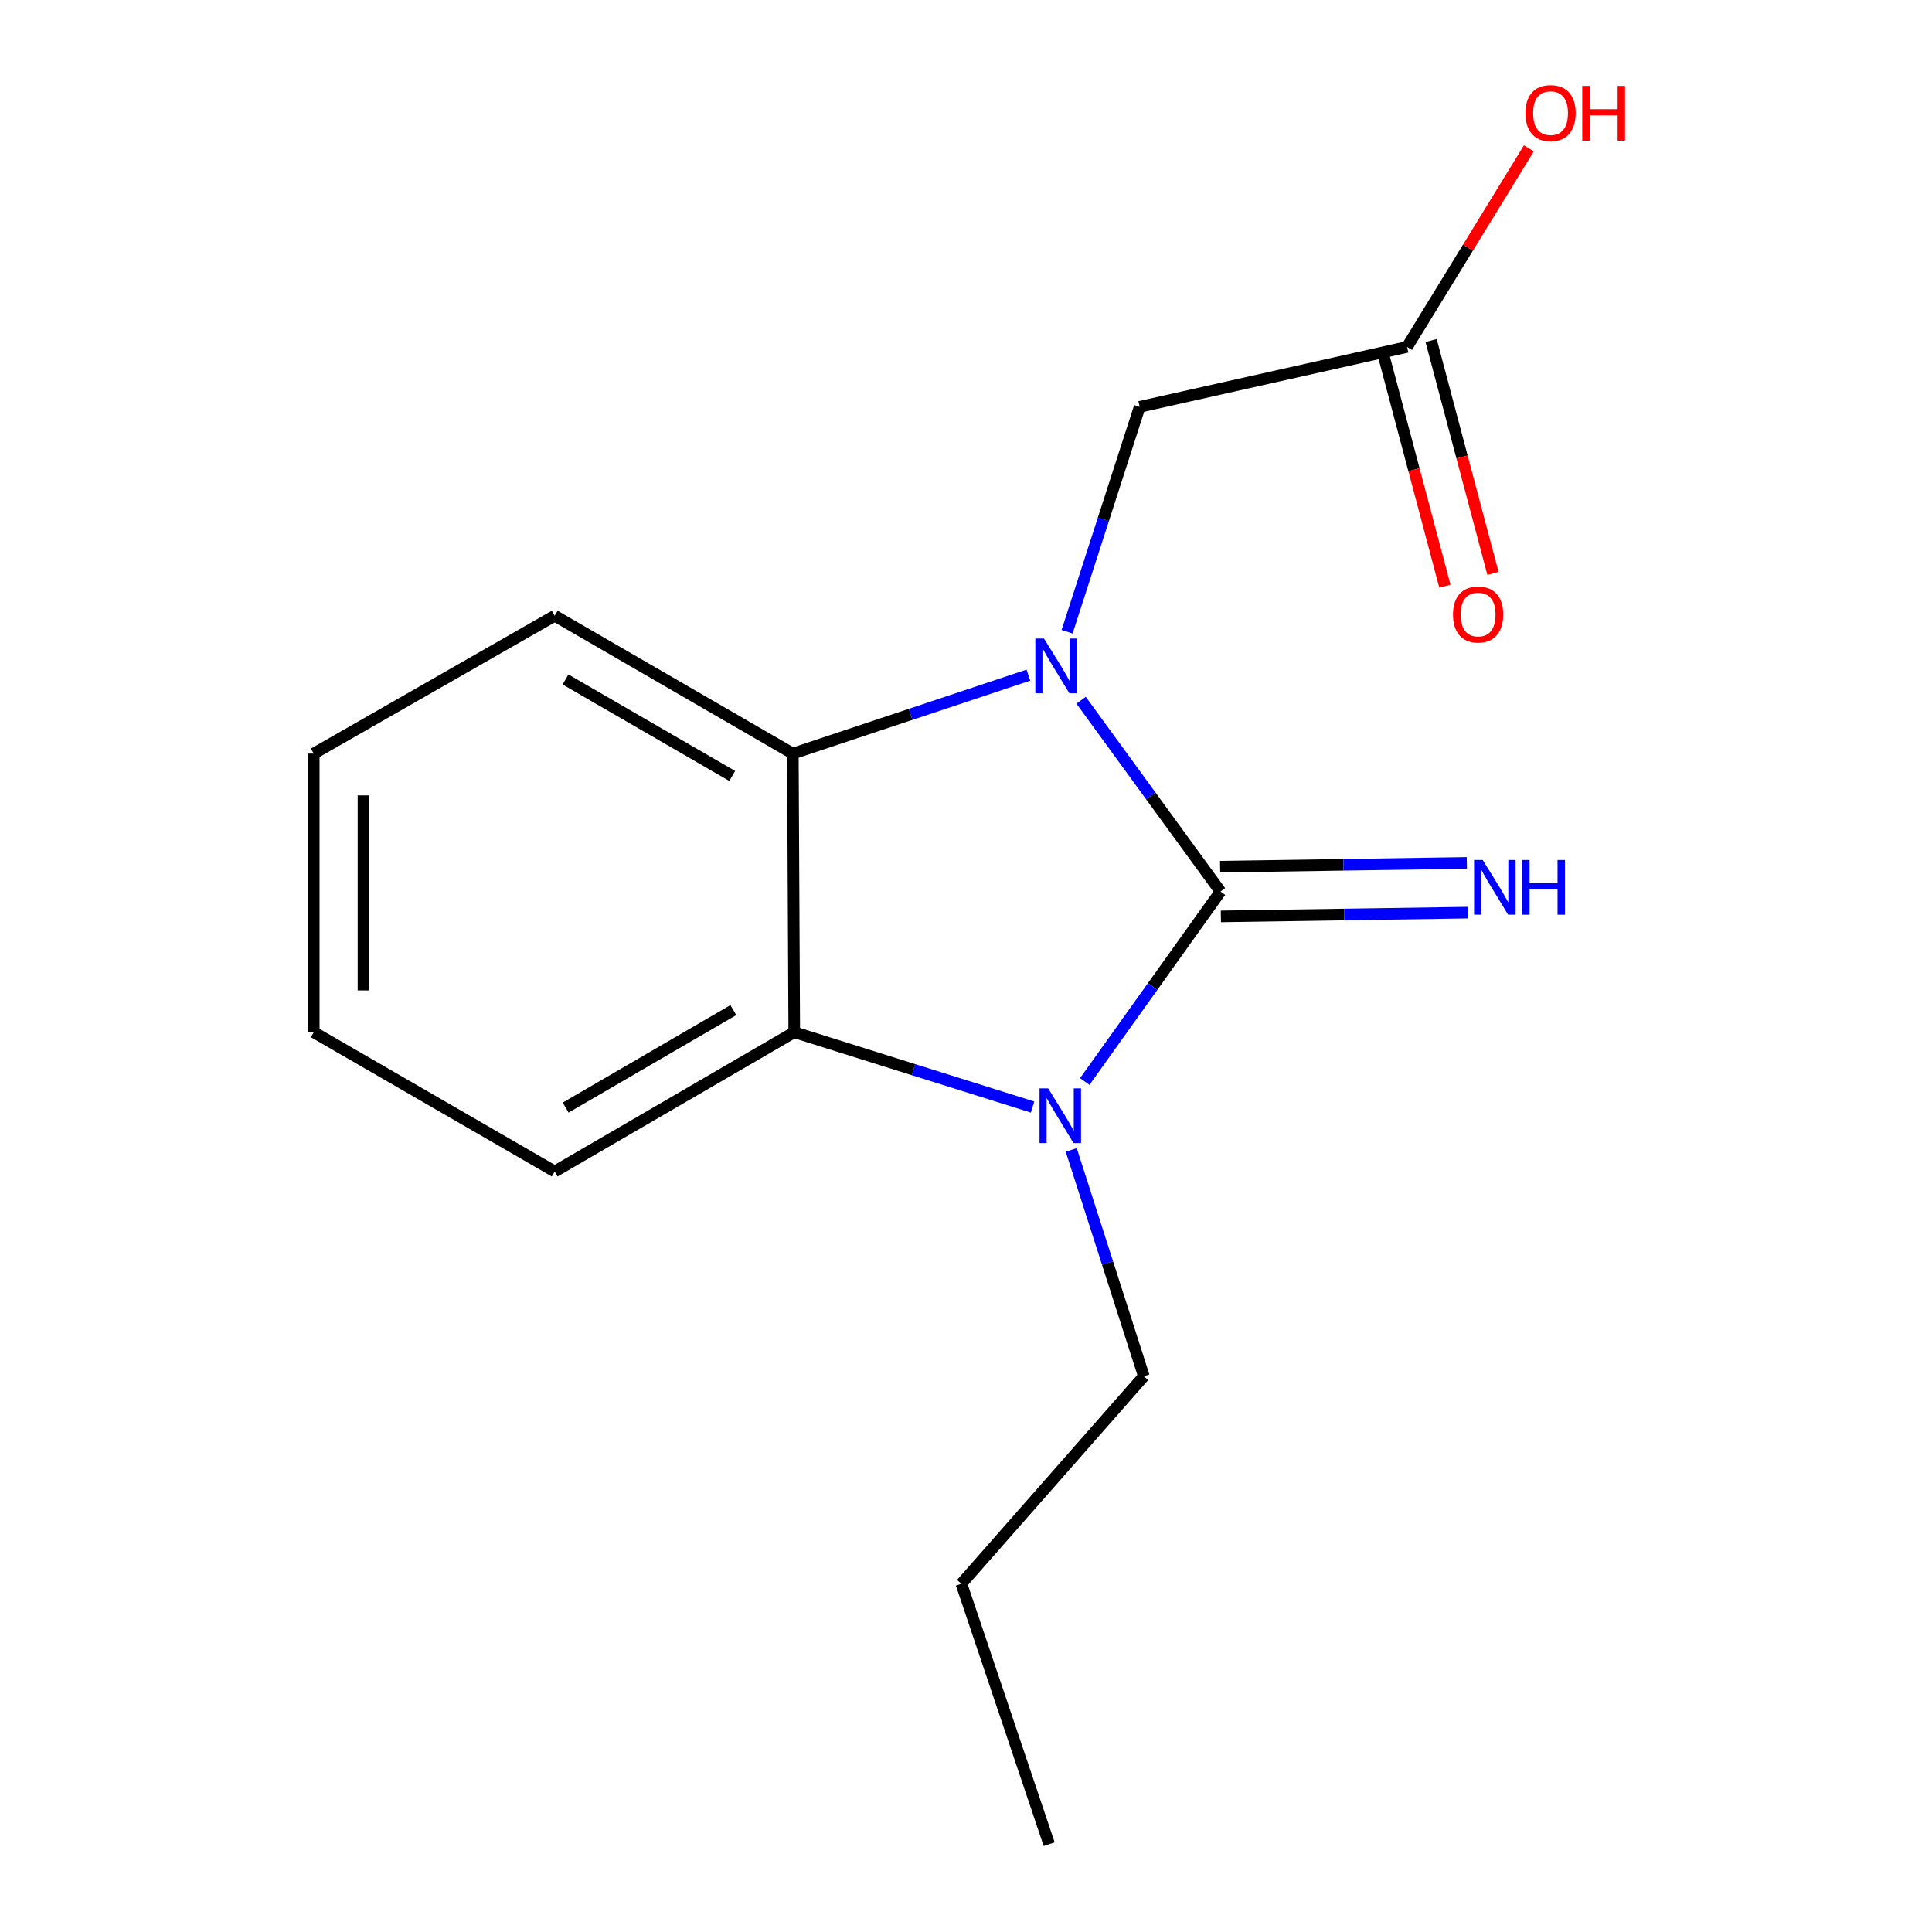 <?xml version='1.0' encoding='iso-8859-1'?>
<svg version='1.1' baseProfile='full'
              xmlns='http://www.w3.org/2000/svg'
                      xmlns:rdkit='http://www.rdkit.org/xml'
                      xmlns:xlink='http://www.w3.org/1999/xlink'
                  xml:space='preserve'
width='1000px' height='1000px' viewBox='0 0 1000 1000'>
<!-- END OF HEADER -->
<rect style='opacity:1.0;fill:#FFFFFF;stroke:none' width='1000' height='1000' x='0' y='0'> </rect>
<path class='bond-0' d='M 631.722,461.464 L 595.648,411.95' style='fill:none;fill-rule:evenodd;stroke:#000000;stroke-width:6px;stroke-linecap:butt;stroke-linejoin:miter;stroke-opacity:1' />
<path class='bond-0' d='M 595.648,411.95 L 559.573,362.437' style='fill:none;fill-rule:evenodd;stroke:#0000FF;stroke-width:6px;stroke-linecap:butt;stroke-linejoin:miter;stroke-opacity:1' />
<path class='bond-1' d='M 631.722,461.464 L 596.594,510.622' style='fill:none;fill-rule:evenodd;stroke:#000000;stroke-width:6px;stroke-linecap:butt;stroke-linejoin:miter;stroke-opacity:1' />
<path class='bond-1' d='M 596.594,510.622 L 561.465,559.78' style='fill:none;fill-rule:evenodd;stroke:#0000FF;stroke-width:6px;stroke-linecap:butt;stroke-linejoin:miter;stroke-opacity:1' />
<path class='bond-5' d='M 631.919,474.332 L 695.772,473.355' style='fill:none;fill-rule:evenodd;stroke:#000000;stroke-width:6px;stroke-linecap:butt;stroke-linejoin:miter;stroke-opacity:1' />
<path class='bond-5' d='M 695.772,473.355 L 759.625,472.377' style='fill:none;fill-rule:evenodd;stroke:#0000FF;stroke-width:6px;stroke-linecap:butt;stroke-linejoin:miter;stroke-opacity:1' />
<path class='bond-5' d='M 631.525,448.596 L 695.378,447.618' style='fill:none;fill-rule:evenodd;stroke:#000000;stroke-width:6px;stroke-linecap:butt;stroke-linejoin:miter;stroke-opacity:1' />
<path class='bond-5' d='M 695.378,447.618 L 759.231,446.641' style='fill:none;fill-rule:evenodd;stroke:#0000FF;stroke-width:6px;stroke-linecap:butt;stroke-linejoin:miter;stroke-opacity:1' />
<path class='bond-2' d='M 532.294,349.439 L 471.336,369.752' style='fill:none;fill-rule:evenodd;stroke:#0000FF;stroke-width:6px;stroke-linecap:butt;stroke-linejoin:miter;stroke-opacity:1' />
<path class='bond-2' d='M 471.336,369.752 L 410.377,390.065' style='fill:none;fill-rule:evenodd;stroke:#000000;stroke-width:6px;stroke-linecap:butt;stroke-linejoin:miter;stroke-opacity:1' />
<path class='bond-4' d='M 552.331,326.982 L 571.113,268.786' style='fill:none;fill-rule:evenodd;stroke:#0000FF;stroke-width:6px;stroke-linecap:butt;stroke-linejoin:miter;stroke-opacity:1' />
<path class='bond-4' d='M 571.113,268.786 L 589.895,210.59' style='fill:none;fill-rule:evenodd;stroke:#000000;stroke-width:6px;stroke-linecap:butt;stroke-linejoin:miter;stroke-opacity:1' />
<path class='bond-3' d='M 534.45,573 L 472.778,553.632' style='fill:none;fill-rule:evenodd;stroke:#0000FF;stroke-width:6px;stroke-linecap:butt;stroke-linejoin:miter;stroke-opacity:1' />
<path class='bond-3' d='M 472.778,553.632 L 411.107,534.263' style='fill:none;fill-rule:evenodd;stroke:#000000;stroke-width:6px;stroke-linecap:butt;stroke-linejoin:miter;stroke-opacity:1' />
<path class='bond-8' d='M 554.477,595.206 L 573.266,653.772' style='fill:none;fill-rule:evenodd;stroke:#0000FF;stroke-width:6px;stroke-linecap:butt;stroke-linejoin:miter;stroke-opacity:1' />
<path class='bond-8' d='M 573.266,653.772 L 592.055,712.337' style='fill:none;fill-rule:evenodd;stroke:#000000;stroke-width:6px;stroke-linecap:butt;stroke-linejoin:miter;stroke-opacity:1' />
<path class='bond-10' d='M 410.377,390.065 L 287.114,318.71' style='fill:none;fill-rule:evenodd;stroke:#000000;stroke-width:6px;stroke-linecap:butt;stroke-linejoin:miter;stroke-opacity:1' />
<path class='bond-10' d='M 378.992,401.638 L 292.708,351.69' style='fill:none;fill-rule:evenodd;stroke:#000000;stroke-width:6px;stroke-linecap:butt;stroke-linejoin:miter;stroke-opacity:1' />
<path class='bond-16' d='M 410.377,390.065 L 411.107,534.263' style='fill:none;fill-rule:evenodd;stroke:#000000;stroke-width:6px;stroke-linecap:butt;stroke-linejoin:miter;stroke-opacity:1' />
<path class='bond-11' d='M 411.107,534.263 L 287.114,606.348' style='fill:none;fill-rule:evenodd;stroke:#000000;stroke-width:6px;stroke-linecap:butt;stroke-linejoin:miter;stroke-opacity:1' />
<path class='bond-11' d='M 379.571,522.824 L 292.776,573.283' style='fill:none;fill-rule:evenodd;stroke:#000000;stroke-width:6px;stroke-linecap:butt;stroke-linejoin:miter;stroke-opacity:1' />
<path class='bond-6' d='M 589.895,210.59 L 728.302,179.574' style='fill:none;fill-rule:evenodd;stroke:#000000;stroke-width:6px;stroke-linecap:butt;stroke-linejoin:miter;stroke-opacity:1' />
<path class='bond-7' d='M 715.864,182.878 L 731.869,243.138' style='fill:none;fill-rule:evenodd;stroke:#000000;stroke-width:6px;stroke-linecap:butt;stroke-linejoin:miter;stroke-opacity:1' />
<path class='bond-7' d='M 731.869,243.138 L 747.874,303.398' style='fill:none;fill-rule:evenodd;stroke:#FF0000;stroke-width:6px;stroke-linecap:butt;stroke-linejoin:miter;stroke-opacity:1' />
<path class='bond-7' d='M 740.741,176.27 L 756.746,236.531' style='fill:none;fill-rule:evenodd;stroke:#000000;stroke-width:6px;stroke-linecap:butt;stroke-linejoin:miter;stroke-opacity:1' />
<path class='bond-7' d='M 756.746,236.531 L 772.751,296.791' style='fill:none;fill-rule:evenodd;stroke:#FF0000;stroke-width:6px;stroke-linecap:butt;stroke-linejoin:miter;stroke-opacity:1' />
<path class='bond-9' d='M 728.302,179.574 L 759.817,128.178' style='fill:none;fill-rule:evenodd;stroke:#000000;stroke-width:6px;stroke-linecap:butt;stroke-linejoin:miter;stroke-opacity:1' />
<path class='bond-9' d='M 759.817,128.178 L 791.332,76.781' style='fill:none;fill-rule:evenodd;stroke:#FF0000;stroke-width:6px;stroke-linecap:butt;stroke-linejoin:miter;stroke-opacity:1' />
<path class='bond-12' d='M 592.055,712.337 L 497.605,819.742' style='fill:none;fill-rule:evenodd;stroke:#000000;stroke-width:6px;stroke-linecap:butt;stroke-linejoin:miter;stroke-opacity:1' />
<path class='bond-13' d='M 287.114,318.71 L 162.392,390.065' style='fill:none;fill-rule:evenodd;stroke:#000000;stroke-width:6px;stroke-linecap:butt;stroke-linejoin:miter;stroke-opacity:1' />
<path class='bond-14' d='M 287.114,606.348 L 162.392,534.263' style='fill:none;fill-rule:evenodd;stroke:#000000;stroke-width:6px;stroke-linecap:butt;stroke-linejoin:miter;stroke-opacity:1' />
<path class='bond-15' d='M 497.605,819.742 L 543.05,954.545' style='fill:none;fill-rule:evenodd;stroke:#000000;stroke-width:6px;stroke-linecap:butt;stroke-linejoin:miter;stroke-opacity:1' />
<path class='bond-17' d='M 162.392,390.065 L 162.392,534.263' style='fill:none;fill-rule:evenodd;stroke:#000000;stroke-width:6px;stroke-linecap:butt;stroke-linejoin:miter;stroke-opacity:1' />
<path class='bond-17' d='M 188.132,411.695 L 188.132,512.634' style='fill:none;fill-rule:evenodd;stroke:#000000;stroke-width:6px;stroke-linecap:butt;stroke-linejoin:miter;stroke-opacity:1' />
<path  class='atom-1' d='M 540.365 330.504
L 549.645 345.504
Q 550.565 346.984, 552.045 349.664
Q 553.525 352.344, 553.605 352.504
L 553.605 330.504
L 557.365 330.504
L 557.365 358.824
L 553.485 358.824
L 543.525 342.424
Q 542.365 340.504, 541.125 338.304
Q 539.925 336.104, 539.565 335.424
L 539.565 358.824
L 535.885 358.824
L 535.885 330.504
L 540.365 330.504
' fill='#0000FF'/>
<path  class='atom-2' d='M 542.538 563.346
L 551.818 578.346
Q 552.738 579.826, 554.218 582.506
Q 555.698 585.186, 555.778 585.346
L 555.778 563.346
L 559.538 563.346
L 559.538 591.666
L 555.658 591.666
L 545.698 575.266
Q 544.538 573.346, 543.298 571.146
Q 542.098 568.946, 541.738 568.266
L 541.738 591.666
L 538.058 591.666
L 538.058 563.346
L 542.538 563.346
' fill='#0000FF'/>
<path  class='atom-6' d='M 767.458 445.13
L 776.738 460.13
Q 777.658 461.61, 779.138 464.29
Q 780.618 466.97, 780.698 467.13
L 780.698 445.13
L 784.458 445.13
L 784.458 473.45
L 780.578 473.45
L 770.618 457.05
Q 769.458 455.13, 768.218 452.93
Q 767.018 450.73, 766.658 450.05
L 766.658 473.45
L 762.978 473.45
L 762.978 445.13
L 767.458 445.13
' fill='#0000FF'/>
<path  class='atom-6' d='M 787.858 445.13
L 791.698 445.13
L 791.698 457.17
L 806.178 457.17
L 806.178 445.13
L 810.018 445.13
L 810.018 473.45
L 806.178 473.45
L 806.178 460.37
L 791.698 460.37
L 791.698 473.45
L 787.858 473.45
L 787.858 445.13
' fill='#0000FF'/>
<path  class='atom-8' d='M 752.067 318.075
Q 752.067 311.275, 755.427 307.475
Q 758.787 303.675, 765.067 303.675
Q 771.347 303.675, 774.707 307.475
Q 778.067 311.275, 778.067 318.075
Q 778.067 324.955, 774.667 328.875
Q 771.267 332.755, 765.067 332.755
Q 758.827 332.755, 755.427 328.875
Q 752.067 324.995, 752.067 318.075
M 765.067 329.555
Q 769.387 329.555, 771.707 326.675
Q 774.067 323.755, 774.067 318.075
Q 774.067 312.515, 771.707 309.715
Q 769.387 306.875, 765.067 306.875
Q 760.747 306.875, 758.387 309.675
Q 756.067 312.475, 756.067 318.075
Q 756.067 323.795, 758.387 326.675
Q 760.747 329.555, 765.067 329.555
' fill='#FF0000'/>
<path  class='atom-10' d='M 789.56 58.55
Q 789.56 51.75, 792.92 47.95
Q 796.28 44.15, 802.56 44.15
Q 808.84 44.15, 812.2 47.95
Q 815.56 51.75, 815.56 58.55
Q 815.56 65.43, 812.16 69.35
Q 808.76 73.23, 802.56 73.23
Q 796.32 73.23, 792.92 69.35
Q 789.56 65.47, 789.56 58.55
M 802.56 70.03
Q 806.88 70.03, 809.2 67.15
Q 811.56 64.23, 811.56 58.55
Q 811.56 52.99, 809.2 50.19
Q 806.88 47.35, 802.56 47.35
Q 798.24 47.35, 795.88 50.15
Q 793.56 52.95, 793.56 58.55
Q 793.56 64.27, 795.88 67.15
Q 798.24 70.03, 802.56 70.03
' fill='#FF0000'/>
<path  class='atom-10' d='M 818.96 44.47
L 822.8 44.47
L 822.8 56.51
L 837.28 56.51
L 837.28 44.47
L 841.12 44.47
L 841.12 72.79
L 837.28 72.79
L 837.28 59.71
L 822.8 59.71
L 822.8 72.79
L 818.96 72.79
L 818.96 44.47
' fill='#FF0000'/>
</svg>
